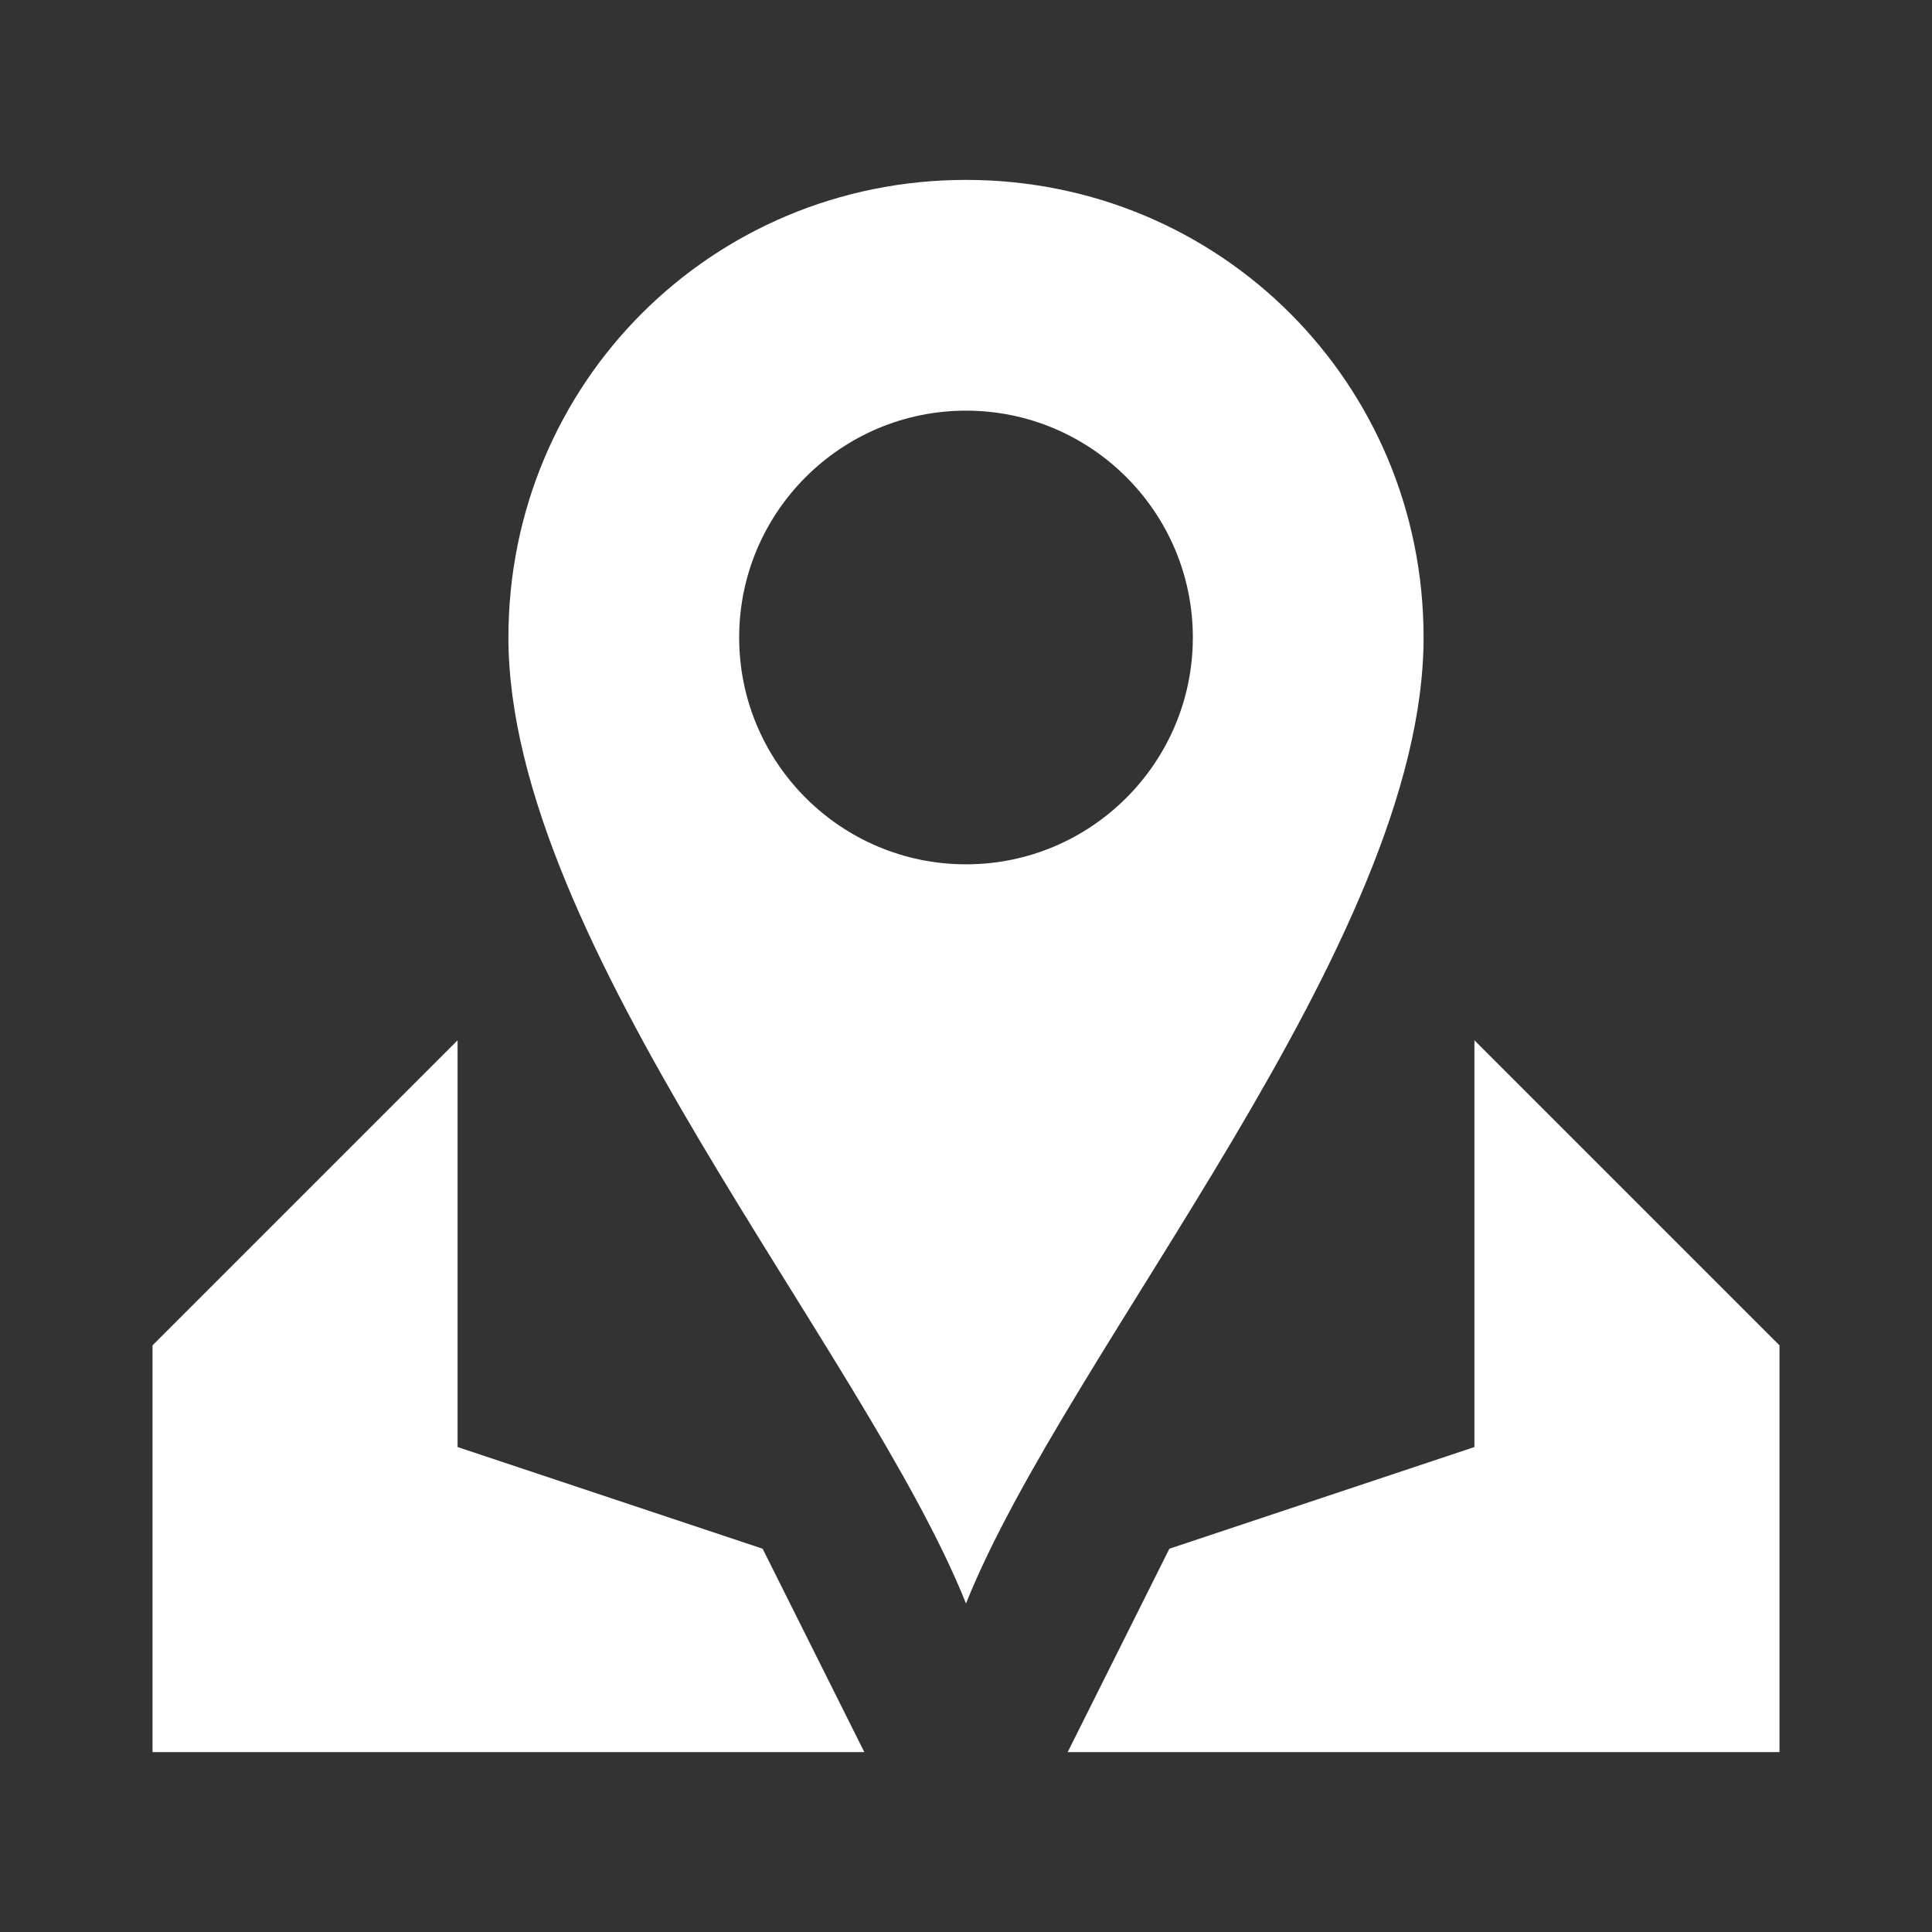 <?xml version="1.0" encoding="utf-8"?>
<!-- Generator: Adobe Illustrator 25.0.1, SVG Export Plug-In . SVG Version: 6.00 Build 0)  -->
<svg version="1.1" id="圖層_1" xmlns="http://www.w3.org/2000/svg" xmlns:xlink="http://www.w3.org/1999/xlink" x="0px" y="0px"
	 viewBox="0 0 49.4 49.4" style="enable-background:new 0 0 49.4 49.4;" xml:space="preserve">
<rect x="0" y="0" width="49.4" height="49.4" fill="#333333" stroke="none"/>
<style type="text/css">
	.st0{fill:#FFFFFF;}
</style>
<g>
	<path id="XMLID_2962_" class="st0" d="M24.7,4.6C18.2,4.6,13,9.8,13,16.3c0,7.8,9.1,18.2,11.7,24.7c2.6-6.5,11.7-16.9,11.7-24.7
		C36.4,9.8,31.2,4.6,24.7,4.6z M24.7,22.1c-3.2,0-5.8-2.6-5.8-5.8c0-3.2,2.6-5.8,5.8-5.8c3.2,0,5.8,2.6,5.8,5.8
		C30.5,19.5,27.9,22.1,24.7,22.1z"/>
	<polygon id="XMLID_2961_" class="st0" points="19.5,39.6 11.7,37 11.7,26.6 3.9,34.4 3.9,44.8 22.1,44.8 	"/>
	<polygon id="XMLID_2960_" class="st0" points="29.9,39.6 37.7,37 37.7,26.6 45.5,34.4 45.5,44.8 27.3,44.8 	"/>
</g>
</svg>
